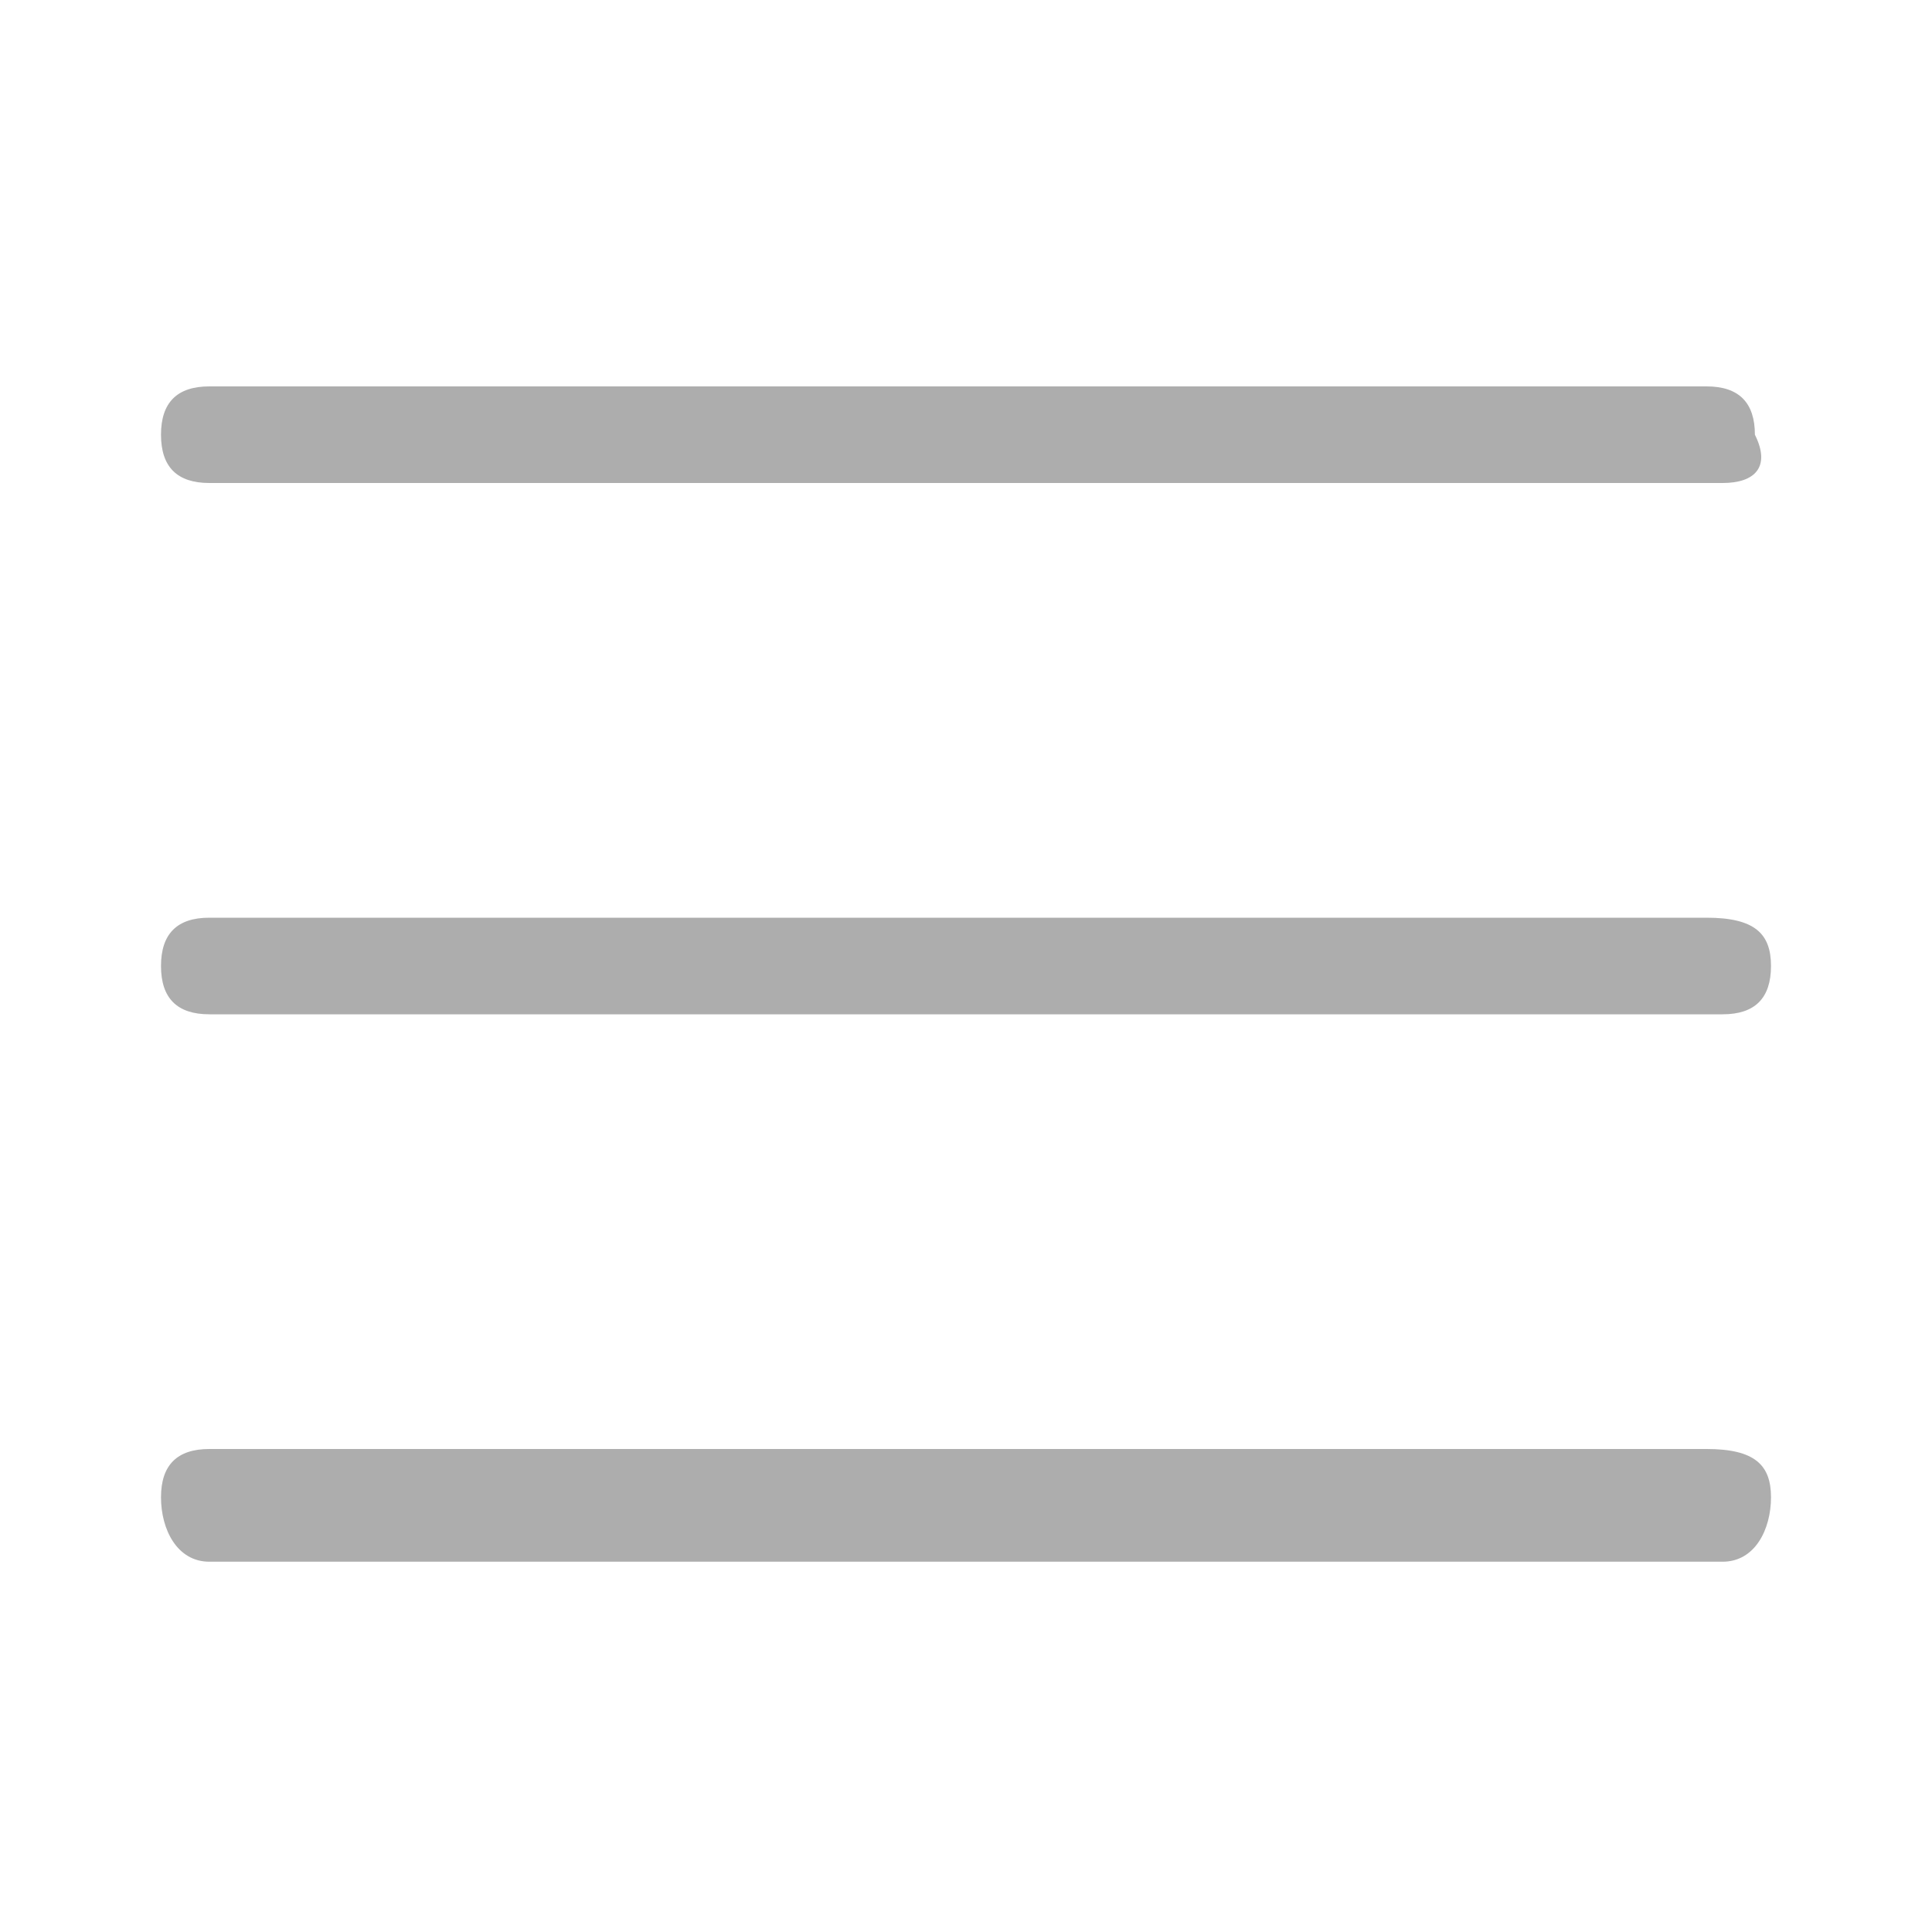 <?xml version="1.0" encoding="utf-8"?>
<!-- Generator: Adobe Illustrator 26.3.1, SVG Export Plug-In . SVG Version: 6.00 Build 0)  -->
<svg version="1.1" id="Livello_1" xmlns="http://www.w3.org/2000/svg" xmlns:xlink="http://www.w3.org/1999/xlink" x="0px" y="0px"
	 viewBox="0 0 12 12" style="enable-background:new 0 0 12 12;" xml:space="preserve">
<style type="text/css">
	.st0{fill:#ADADAD;}
	.st1{fill:none;}
</style>
<path class="st0" d="M10.7,9.7H1.3C1.1,9.7,1,9.5,1,9.3C1,9.1,1.1,9,1.3,9h9.3C10.9,9,11,9.1,11,9.3C11,9.5,10.9,9.7,10.7,9.7z"/>
<path class="st0" d="M10.7,6.3H1.3C1.1,6.3,1,6.2,1,6c0-0.2,0.1-0.3,0.3-0.3h9.3C10.9,5.7,11,5.8,11,6C11,6.2,10.9,6.3,10.7,6.3z"/>
<path class="st0" d="M10.7,3H1.3C1.1,3,1,2.9,1,2.7c0-0.2,0.1-0.3,0.3-0.3h9.3c0.2,0,0.3,0.1,0.3,0.3C11,2.9,10.9,3,10.7,3z"/>
<path class="st1" d="M0,0h12v12H0V0z"/>
</svg>
